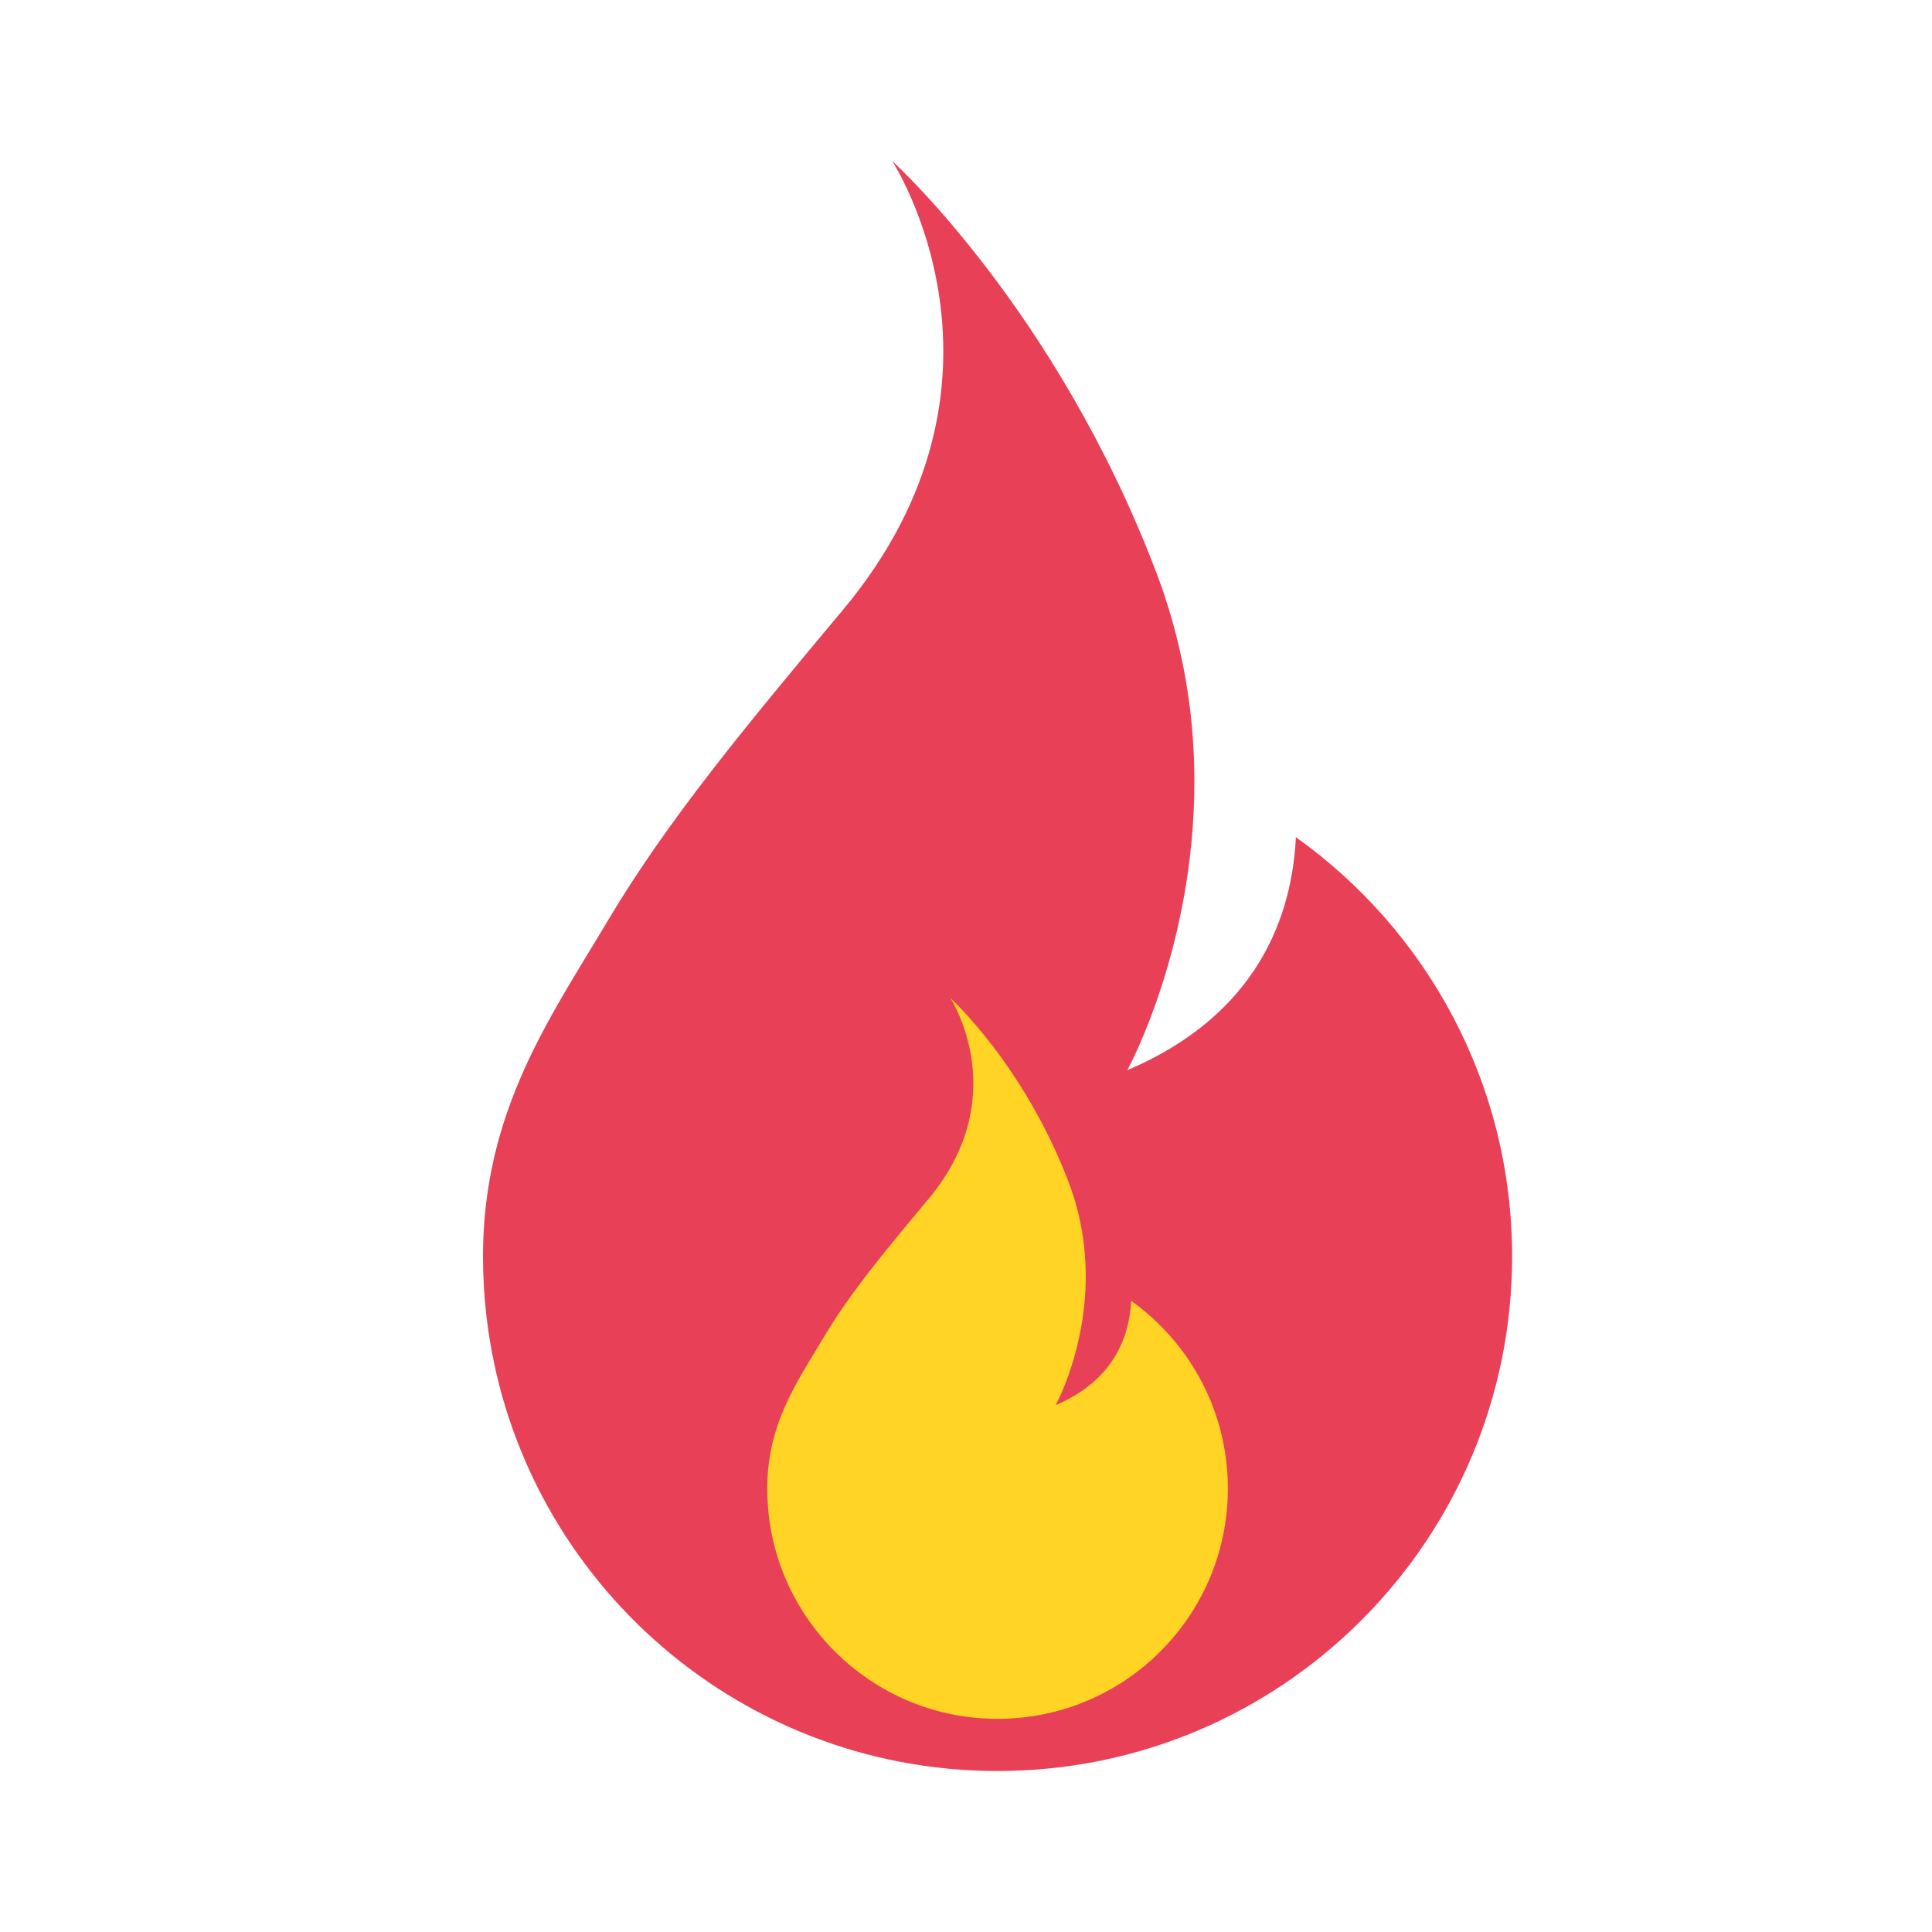 <svg width="24" height="24" viewBox="0 0 24 24" fill="none" xmlns="http://www.w3.org/2000/svg">
<path d="M18.784 15.608C18.784 19.137 15.922 22 12.392 22C9.113 22 6.411 19.531 6.043 16.351C6.015 16.108 6 15.859 6 15.608C6 13.798 6.841 12.63 7.556 11.428C8.295 10.188 9.254 9.032 10.469 7.579C12.86 4.721 11.083 2 11.083 2C11.083 2 13.119 3.837 14.364 7.111C14.589 7.704 14.721 8.284 14.787 8.839C14.821 9.135 14.837 9.422 14.837 9.701C14.84 11.746 14.029 13.248 14.004 13.294C15.638 12.6 16.052 11.361 16.098 10.4C17.724 11.558 18.784 13.46 18.784 15.608Z" fill="#E84057"/>
<path d="M15.253 18.491C15.253 20.071 13.973 21.352 12.392 21.352C10.925 21.352 9.715 20.247 9.55 18.824C9.538 18.715 9.531 18.603 9.531 18.491C9.531 17.681 9.908 17.158 10.228 16.62C10.558 16.065 10.988 15.547 11.532 14.897C12.602 13.618 11.807 12.4 11.807 12.4C11.807 12.4 12.718 13.223 13.276 14.688C13.377 14.953 13.435 15.213 13.465 15.461C13.48 15.593 13.487 15.722 13.488 15.847C13.489 16.762 13.126 17.434 13.114 17.455C13.846 17.144 14.031 16.59 14.052 16.16C14.779 16.678 15.253 17.529 15.253 18.491Z" fill="#FFD424"/>
</svg>
